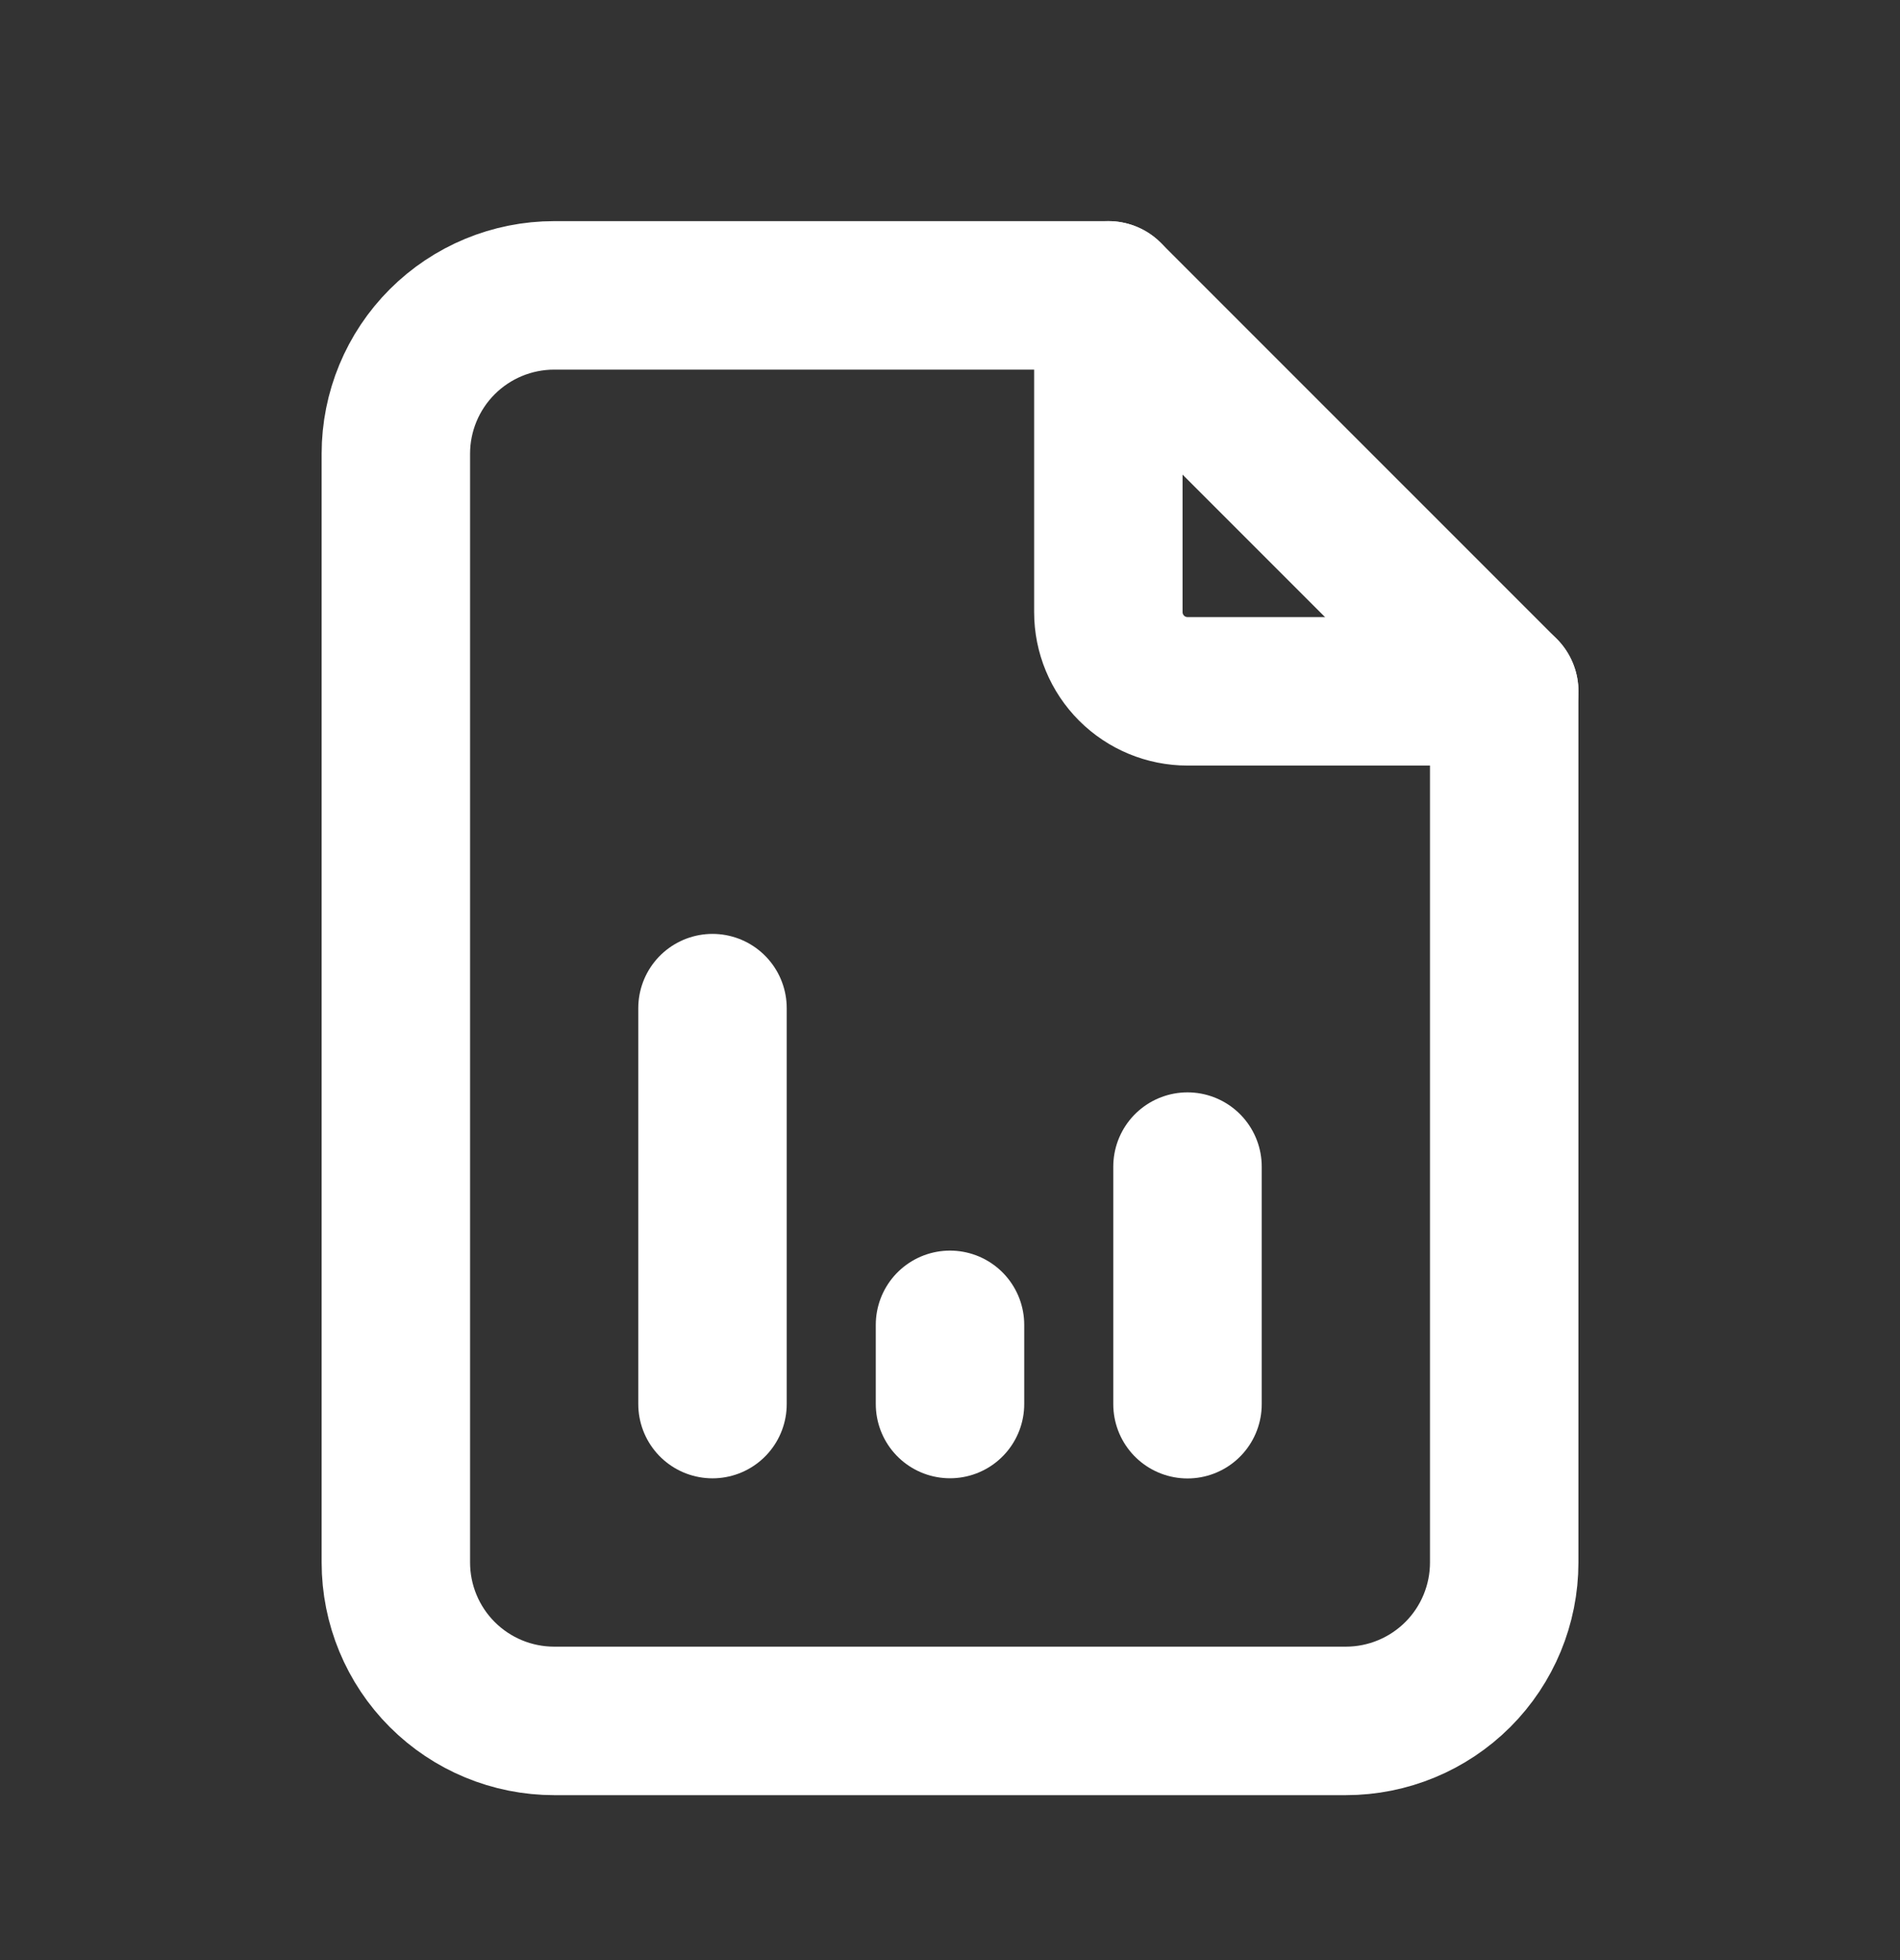 <svg width="32" height="33" viewBox="0 0 32 33" fill="none" xmlns="http://www.w3.org/2000/svg">
<rect x="0" y="0" width="32" height="33" fill="#333333" stroke="none"/>
<path d="M18.667 4.973V10.306C18.667 10.66 18.808 10.999 19.058 11.249C19.308 11.499 19.647 11.639 20 11.639H25.334" stroke="white" stroke-width="2.5" stroke-linecap="round" stroke-linejoin="round"/>
<path d="M22.667 28.973H9.334C8.626 28.973 7.948 28.692 7.448 28.192C6.948 27.692 6.667 27.013 6.667 26.306V7.639C6.667 6.932 6.948 6.254 7.448 5.754C7.948 5.254 8.626 4.973 9.334 4.973H18.667L25.334 11.639V26.306C25.334 27.013 25.053 27.692 24.553 28.192C24.052 28.692 23.374 28.973 22.667 28.973Z" stroke="white" stroke-width="2.5" stroke-linecap="round" stroke-linejoin="round"/>
<path d="M12 23.639V16.973" stroke="white" stroke-width="2.5" stroke-linecap="round" stroke-linejoin="round"/>
<path d="M16 23.638V22.305" stroke="white" stroke-width="2.5" stroke-linecap="round" stroke-linejoin="round"/>
<path d="M20 23.641V19.641" stroke="white" stroke-width="2.5" stroke-linecap="round" stroke-linejoin="round"/>
</svg>
